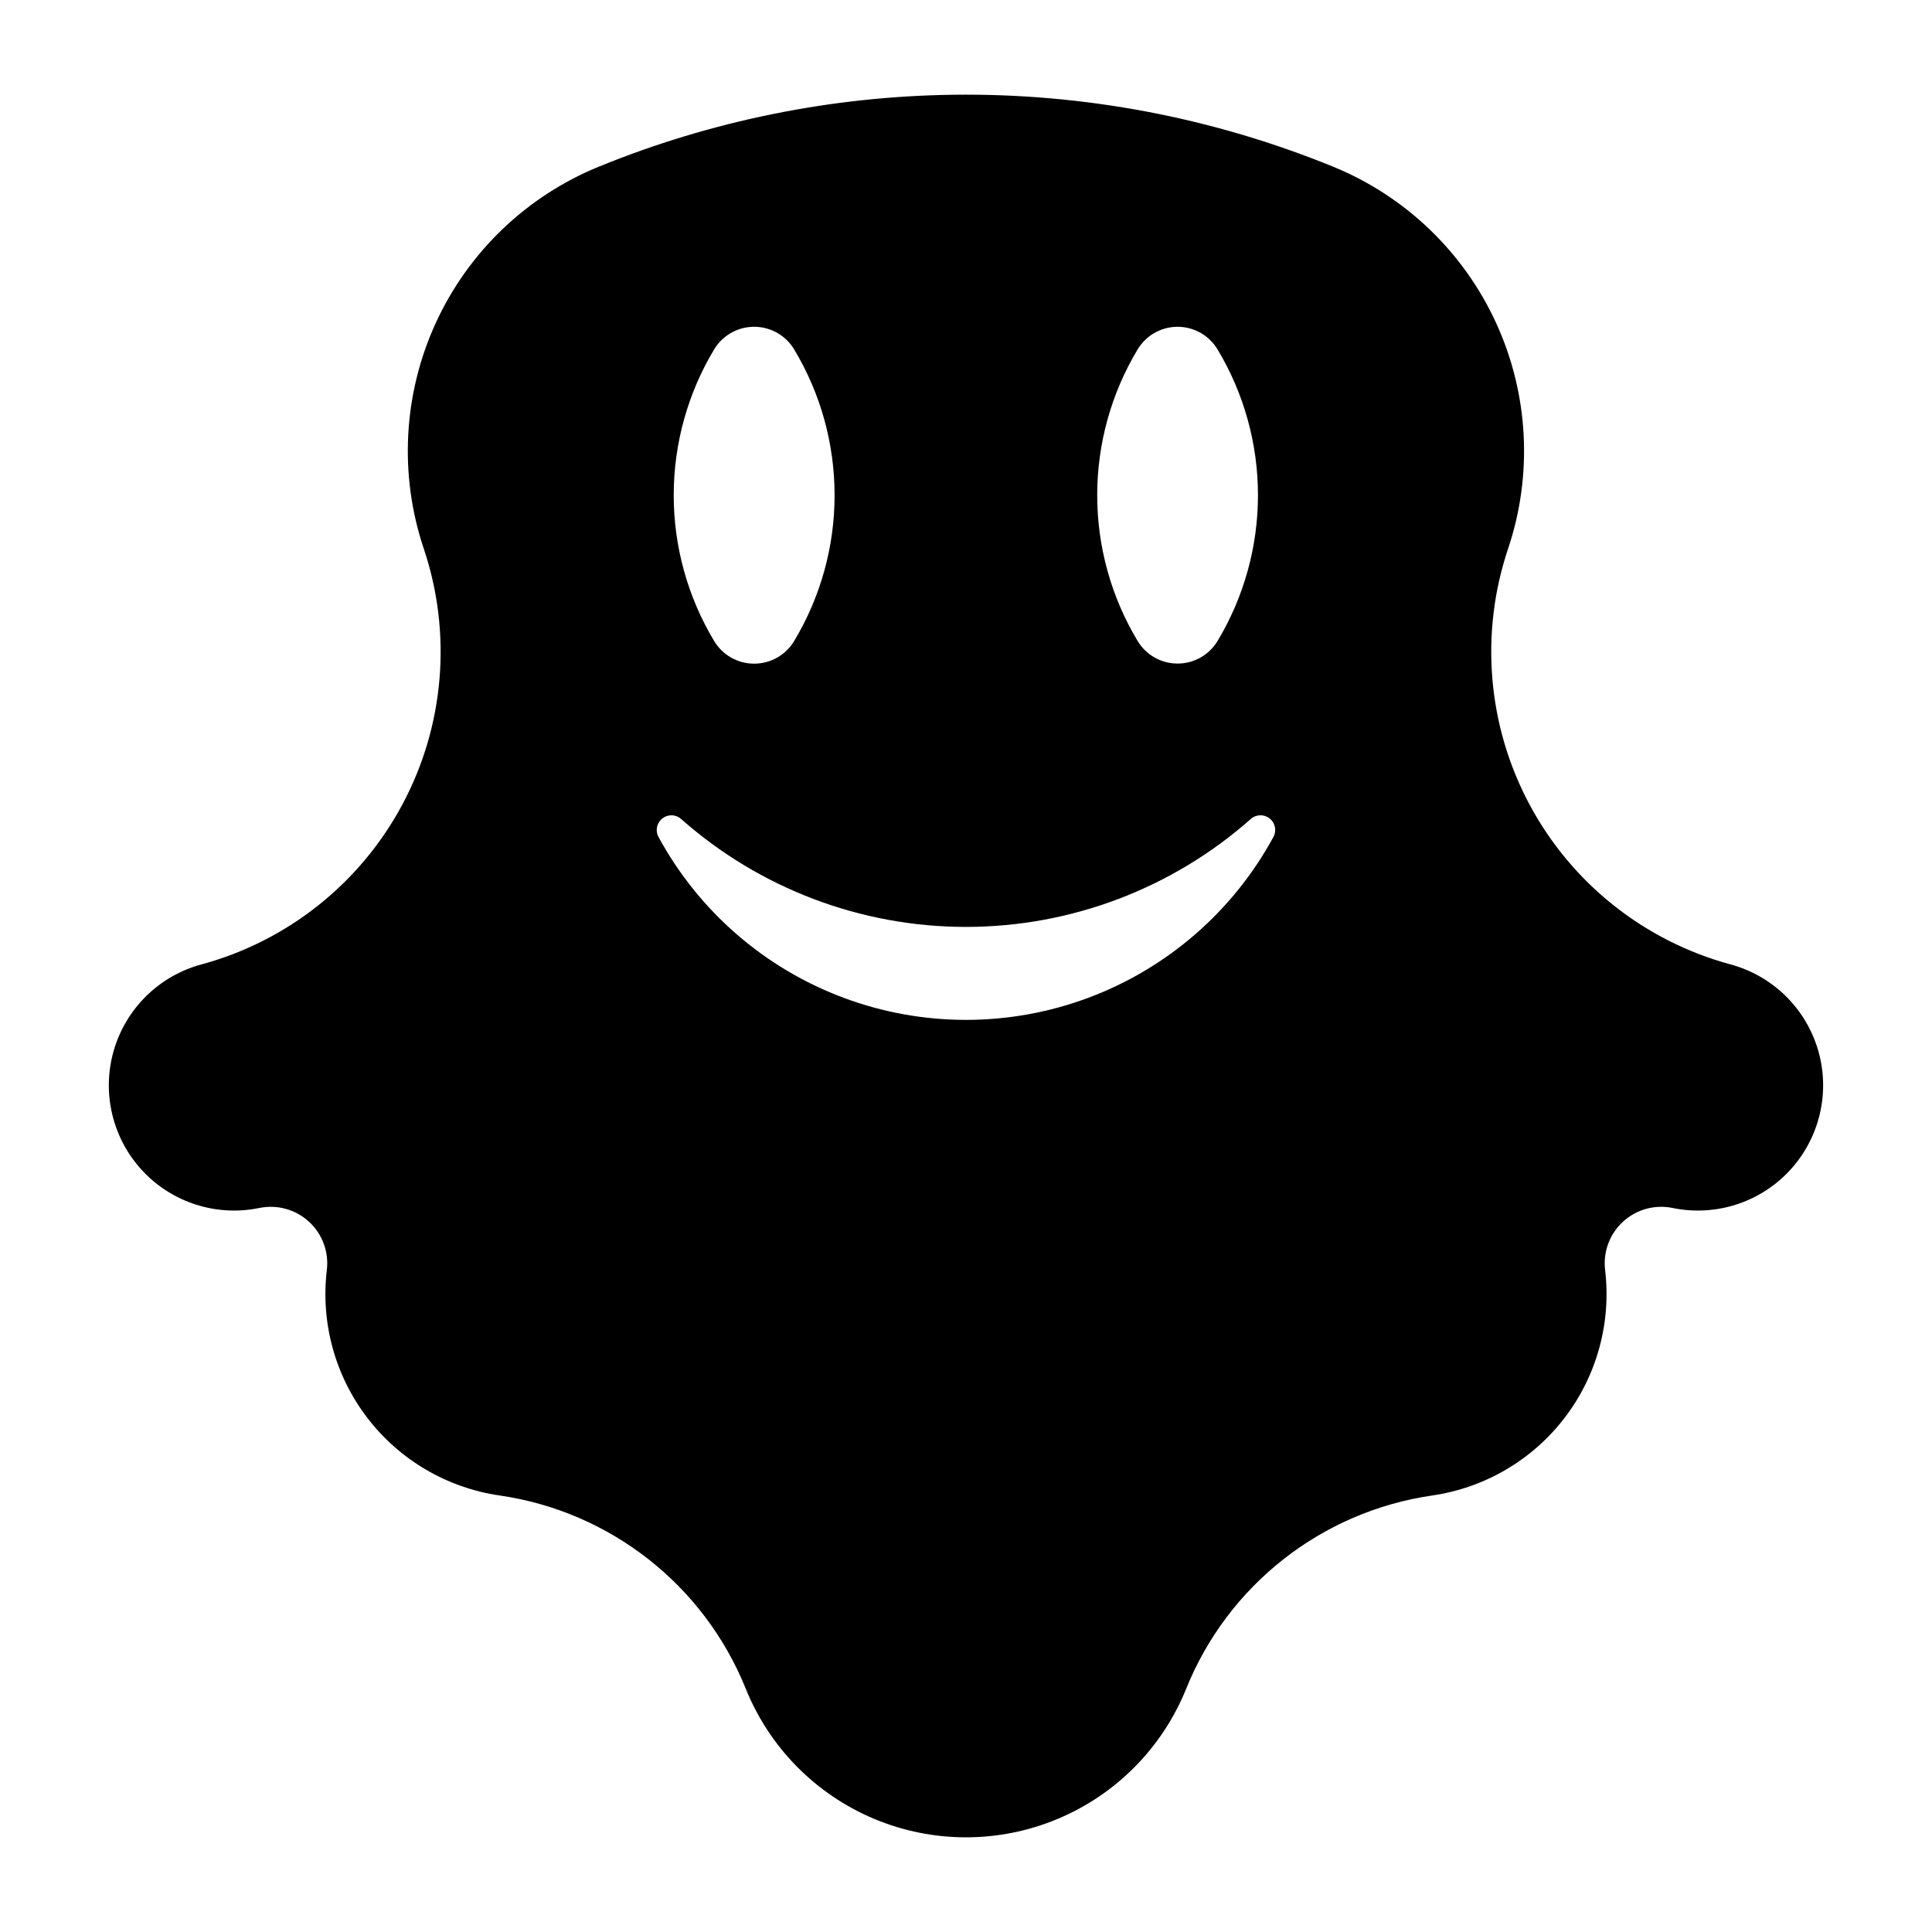<?xml version="1.0" encoding="UTF-8"?>
<!-- Uploaded to: ICON Repo, www.svgrepo.com, Generator: ICON Repo Mixer Tools -->
<svg fill="#000000" width="800px" height="800px" version="1.1" viewBox="144 144 512 512" xmlns="http://www.w3.org/2000/svg">
 <path d="m396.73 169.11c-32.258 0.406-64.148 6.867-94.016 19.051-19.16 7.816-34.621 22.633-43.238 41.445-8.621 18.809-9.754 40.195-3.168 59.809 7.527 22.41 5.477 46.938-5.672 67.785-11.145 20.852-30.398 36.18-53.215 42.371-11.23 3.016-20.062 11.688-23.281 22.859-3.219 11.176-0.359 23.215 7.543 31.746s19.691 12.305 31.074 9.945c4.715-0.961 9.602 0.398 13.137 3.656 3.539 3.254 5.297 8.016 4.723 12.789-1.668 13.965 2.184 28.027 10.738 39.191 8.555 11.16 21.129 18.539 35.047 20.562 29.305 4.242 54.148 23.742 65.23 51.199 6.293 15.605 18.574 28.043 34.098 34.527 15.527 6.488 33.004 6.488 48.527 0 15.527-6.484 27.805-18.922 34.102-34.527 11.074-27.449 35.902-46.945 65.195-51.199 13.922-2.016 26.508-9.391 35.066-20.555 8.562-11.164 12.418-25.23 10.75-39.199-0.57-4.773 1.188-9.535 4.723-12.789 3.539-3.258 8.426-4.617 13.137-3.656 11.387 2.359 23.176-1.414 31.078-9.945 7.898-8.531 10.762-20.57 7.543-31.746-3.223-11.172-12.055-19.844-23.281-22.859-22.82-6.188-42.082-21.512-53.23-42.363-11.152-20.852-13.207-45.379-5.68-67.793 6.586-19.613 5.453-41-3.168-59.809-8.617-18.812-24.078-33.629-43.234-41.445-31.898-13.012-66.082-19.488-100.53-19.051zm-53.23 61.496c0.246-0.008 0.492-0.008 0.734 0 4.215 0.125 8.074 2.391 10.238 6.008 7.004 11.664 10.703 25.016 10.703 38.621s-3.699 26.957-10.703 38.621c-2.234 3.738-6.262 6.023-10.613 6.023-4.352 0-8.383-2.285-10.617-6.023-7-11.664-10.699-25.016-10.699-38.621s3.699-26.957 10.699-38.621c2.164-3.609 6.012-5.875 10.219-6.008zm112.21 0c0.246-0.008 0.492-0.008 0.734 0 4.211 0.129 8.066 2.394 10.227 6.008 7.004 11.664 10.703 25.016 10.703 38.621s-3.699 26.957-10.703 38.621c-2.234 3.723-6.258 5.996-10.598 5.996s-8.363-2.273-10.598-5.996c-7.004-11.664-10.703-25.016-10.703-38.621s3.699-26.957 10.703-38.621c2.164-3.617 6.023-5.883 10.234-6.008zm-134.07 129.47c1.047-0.078 2.082 0.27 2.867 0.965 20.828 18.426 47.676 28.598 75.48 28.598 27.809 0 54.656-10.172 75.484-28.598 1.414-1.258 3.527-1.316 5.008-0.137 1.48 1.18 1.895 3.254 0.984 4.914-10.668 19.641-28.07 34.766-49.004 42.594-20.938 7.824-43.996 7.824-64.93 0-20.938-7.828-38.34-22.953-49.008-42.594-0.633-1.16-0.633-2.559-0.004-3.719 0.633-1.16 1.805-1.922 3.121-2.023z"/>
</svg>